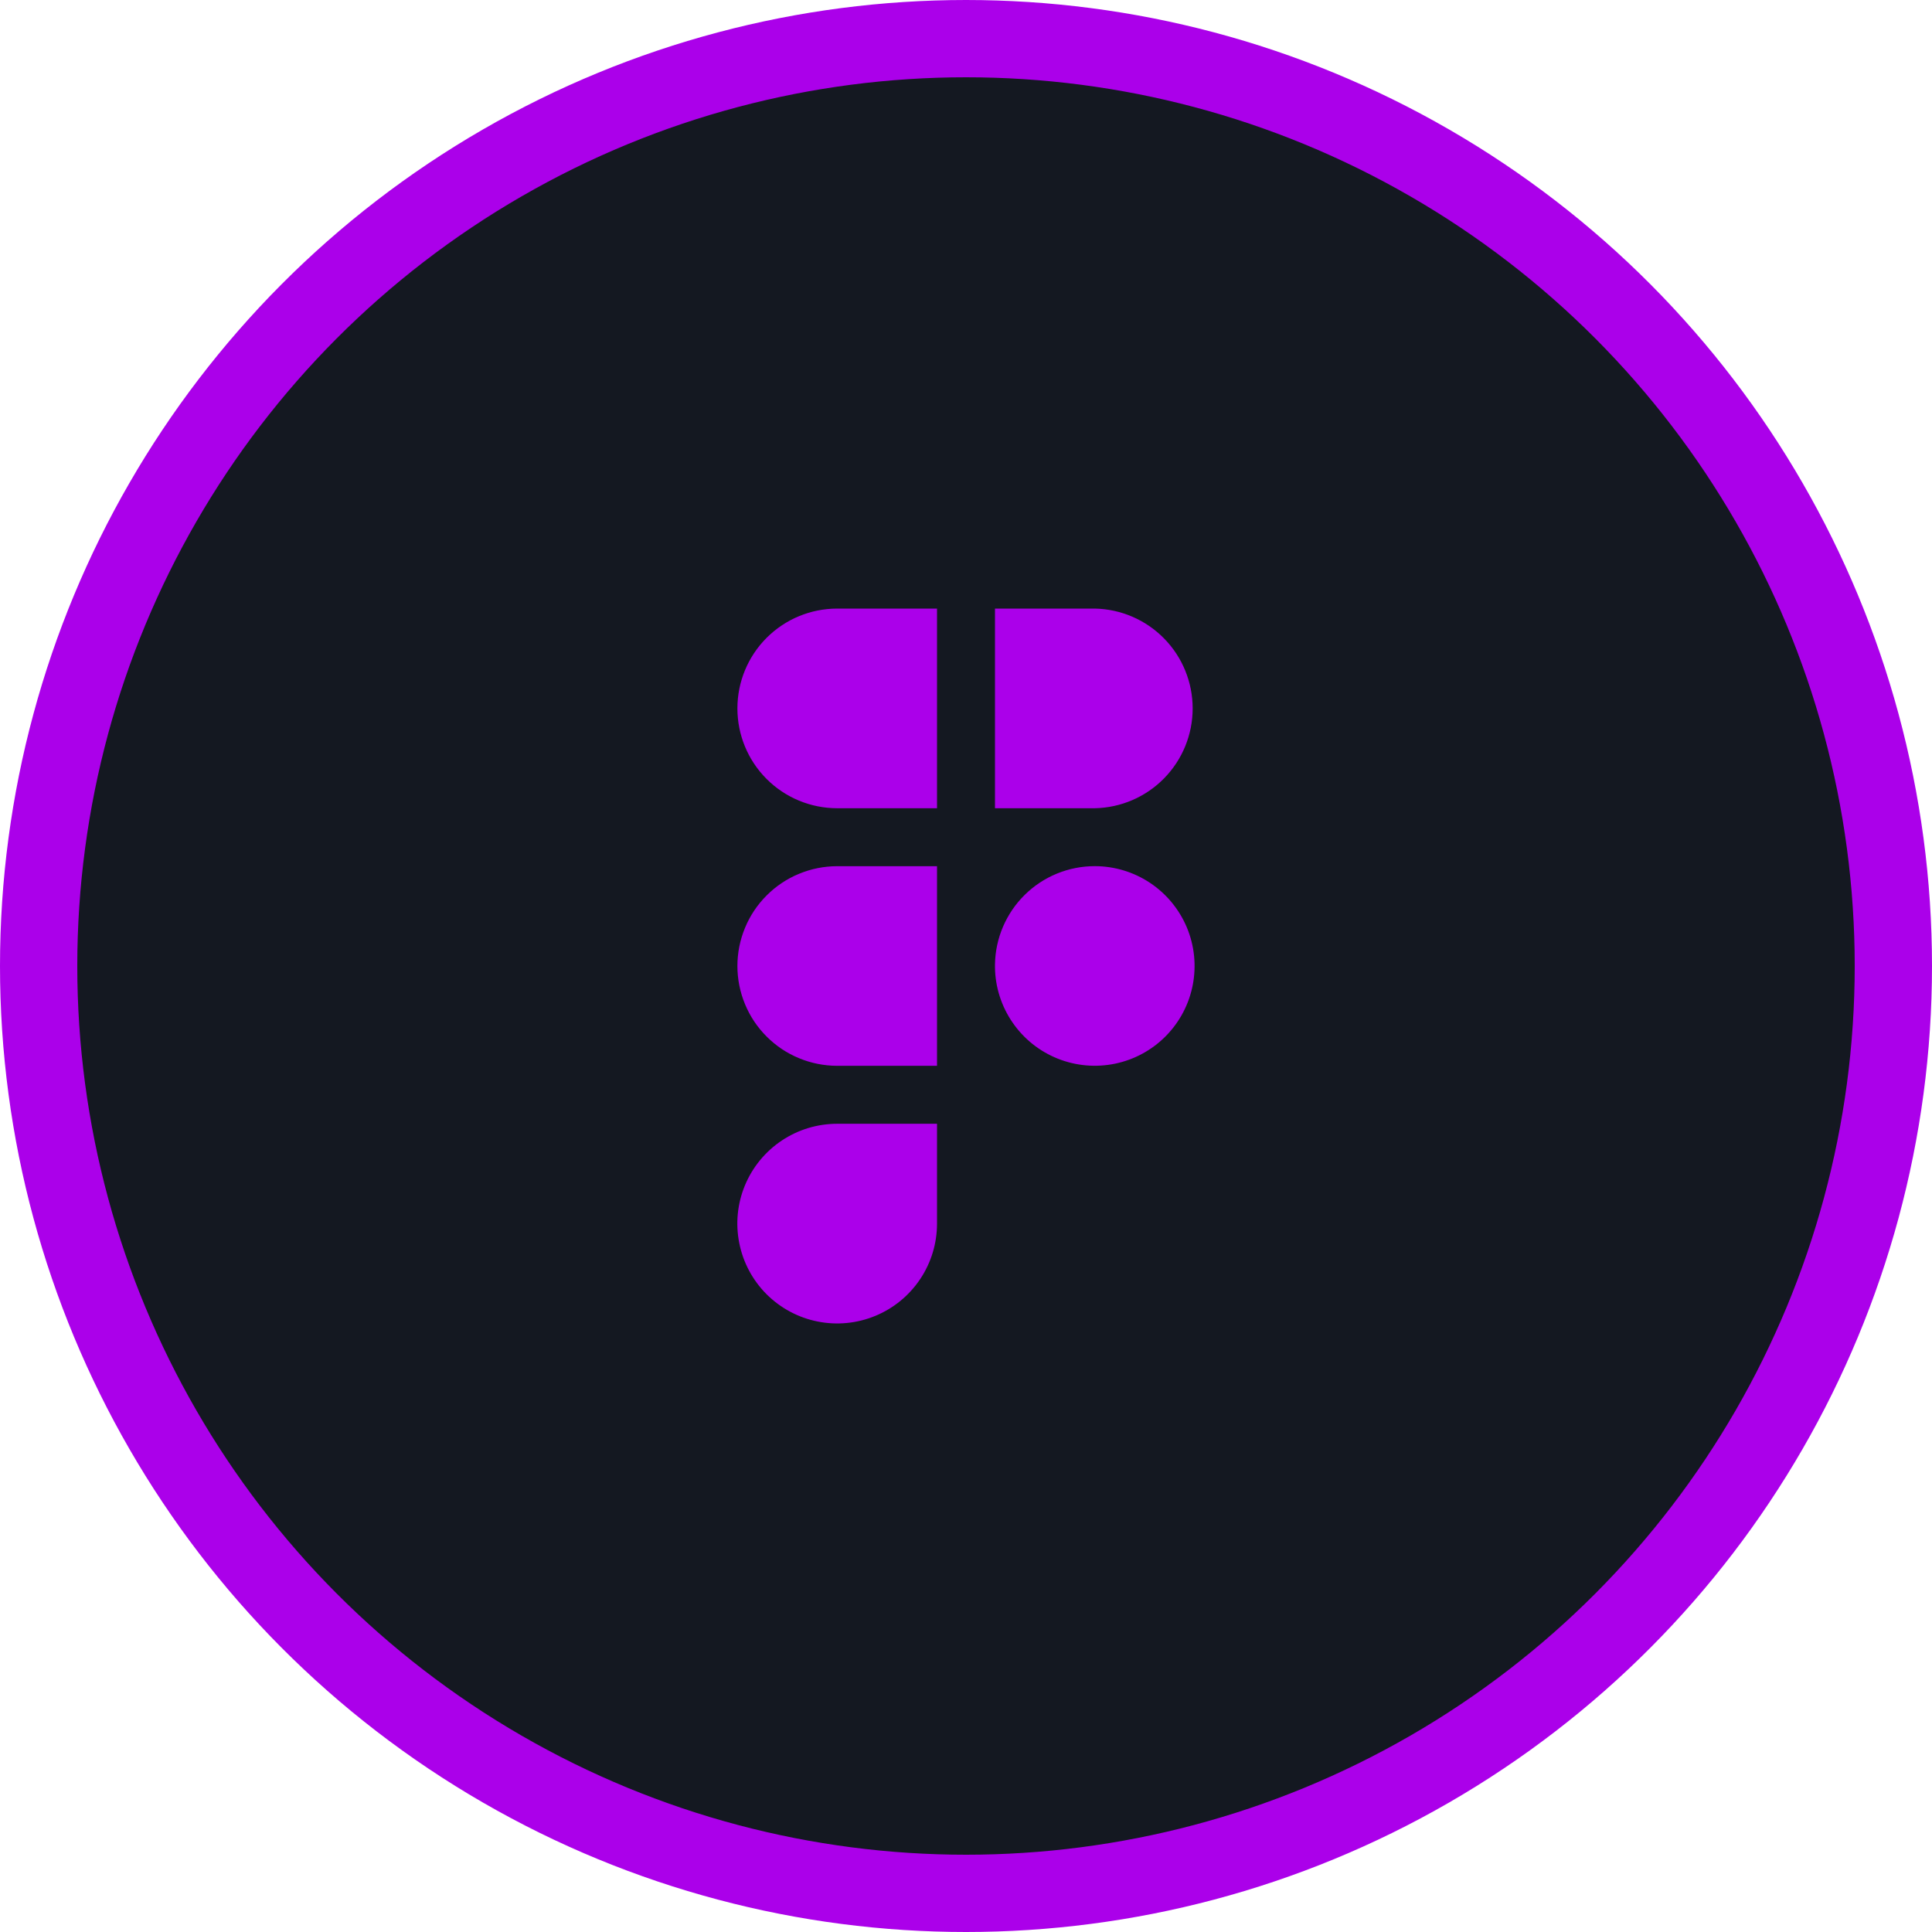 <svg width="50" height="50" viewBox="0 0 50 50" fill="none" xmlns="http://www.w3.org/2000/svg">
<circle cx="25" cy="25" r="24" fill="#141821" stroke="#AB00EA" stroke-width="2"/>
<path fill-rule="evenodd" clip-rule="evenodd" d="M21.667 22.417C21.328 22.417 20.992 22.484 20.679 22.614C20.365 22.743 20.08 22.934 19.841 23.174C19.601 23.413 19.41 23.698 19.281 24.012C19.151 24.325 19.084 24.661 19.084 25C19.084 25.339 19.151 25.675 19.281 25.988C19.41 26.302 19.601 26.587 19.841 26.826C20.08 27.066 20.365 27.257 20.679 27.386C20.992 27.516 21.328 27.583 21.667 27.583H24.25V25.052C24.25 25.017 24.25 24.983 24.25 24.948V22.417H21.667ZM24.25 20.917H21.667C20.982 20.917 20.325 20.645 19.84 20.16C19.356 19.676 19.084 19.019 19.084 18.334C19.084 17.648 19.356 16.991 19.84 16.507C20.325 16.022 20.982 15.75 21.667 15.75H24.25V20.917ZM25.75 15.75V20.917H28.333C29.009 20.904 29.654 20.626 30.127 20.143C30.601 19.66 30.866 19.01 30.866 18.334C30.866 17.657 30.601 17.007 30.127 16.524C29.654 16.041 29.009 15.763 28.333 15.75H25.75ZM28.333 22.416C27.655 22.416 27.004 22.682 26.521 23.158C26.038 23.634 25.761 24.28 25.75 24.958V25.041C25.758 25.55 25.917 26.045 26.206 26.464C26.494 26.884 26.901 27.208 27.373 27.397C27.846 27.586 28.364 27.631 28.862 27.527C29.36 27.423 29.817 27.174 30.174 26.811C30.531 26.448 30.773 25.988 30.869 25.488C30.965 24.988 30.912 24.471 30.715 24.001C30.518 23.532 30.187 23.131 29.764 22.849C29.34 22.567 28.842 22.416 28.333 22.416ZM21.667 29.083C21.156 29.083 20.656 29.234 20.231 29.518C19.806 29.802 19.475 30.205 19.279 30.677C19.083 31.15 19.032 31.669 19.132 32.17C19.231 32.672 19.477 33.132 19.838 33.494C20.2 33.855 20.66 34.102 21.162 34.201C21.663 34.301 22.182 34.25 22.655 34.054C23.127 33.859 23.53 33.528 23.814 33.103C24.099 32.678 24.25 32.178 24.25 31.667V29.083H21.667Z" fill="#AB00EA"/>
</svg>

